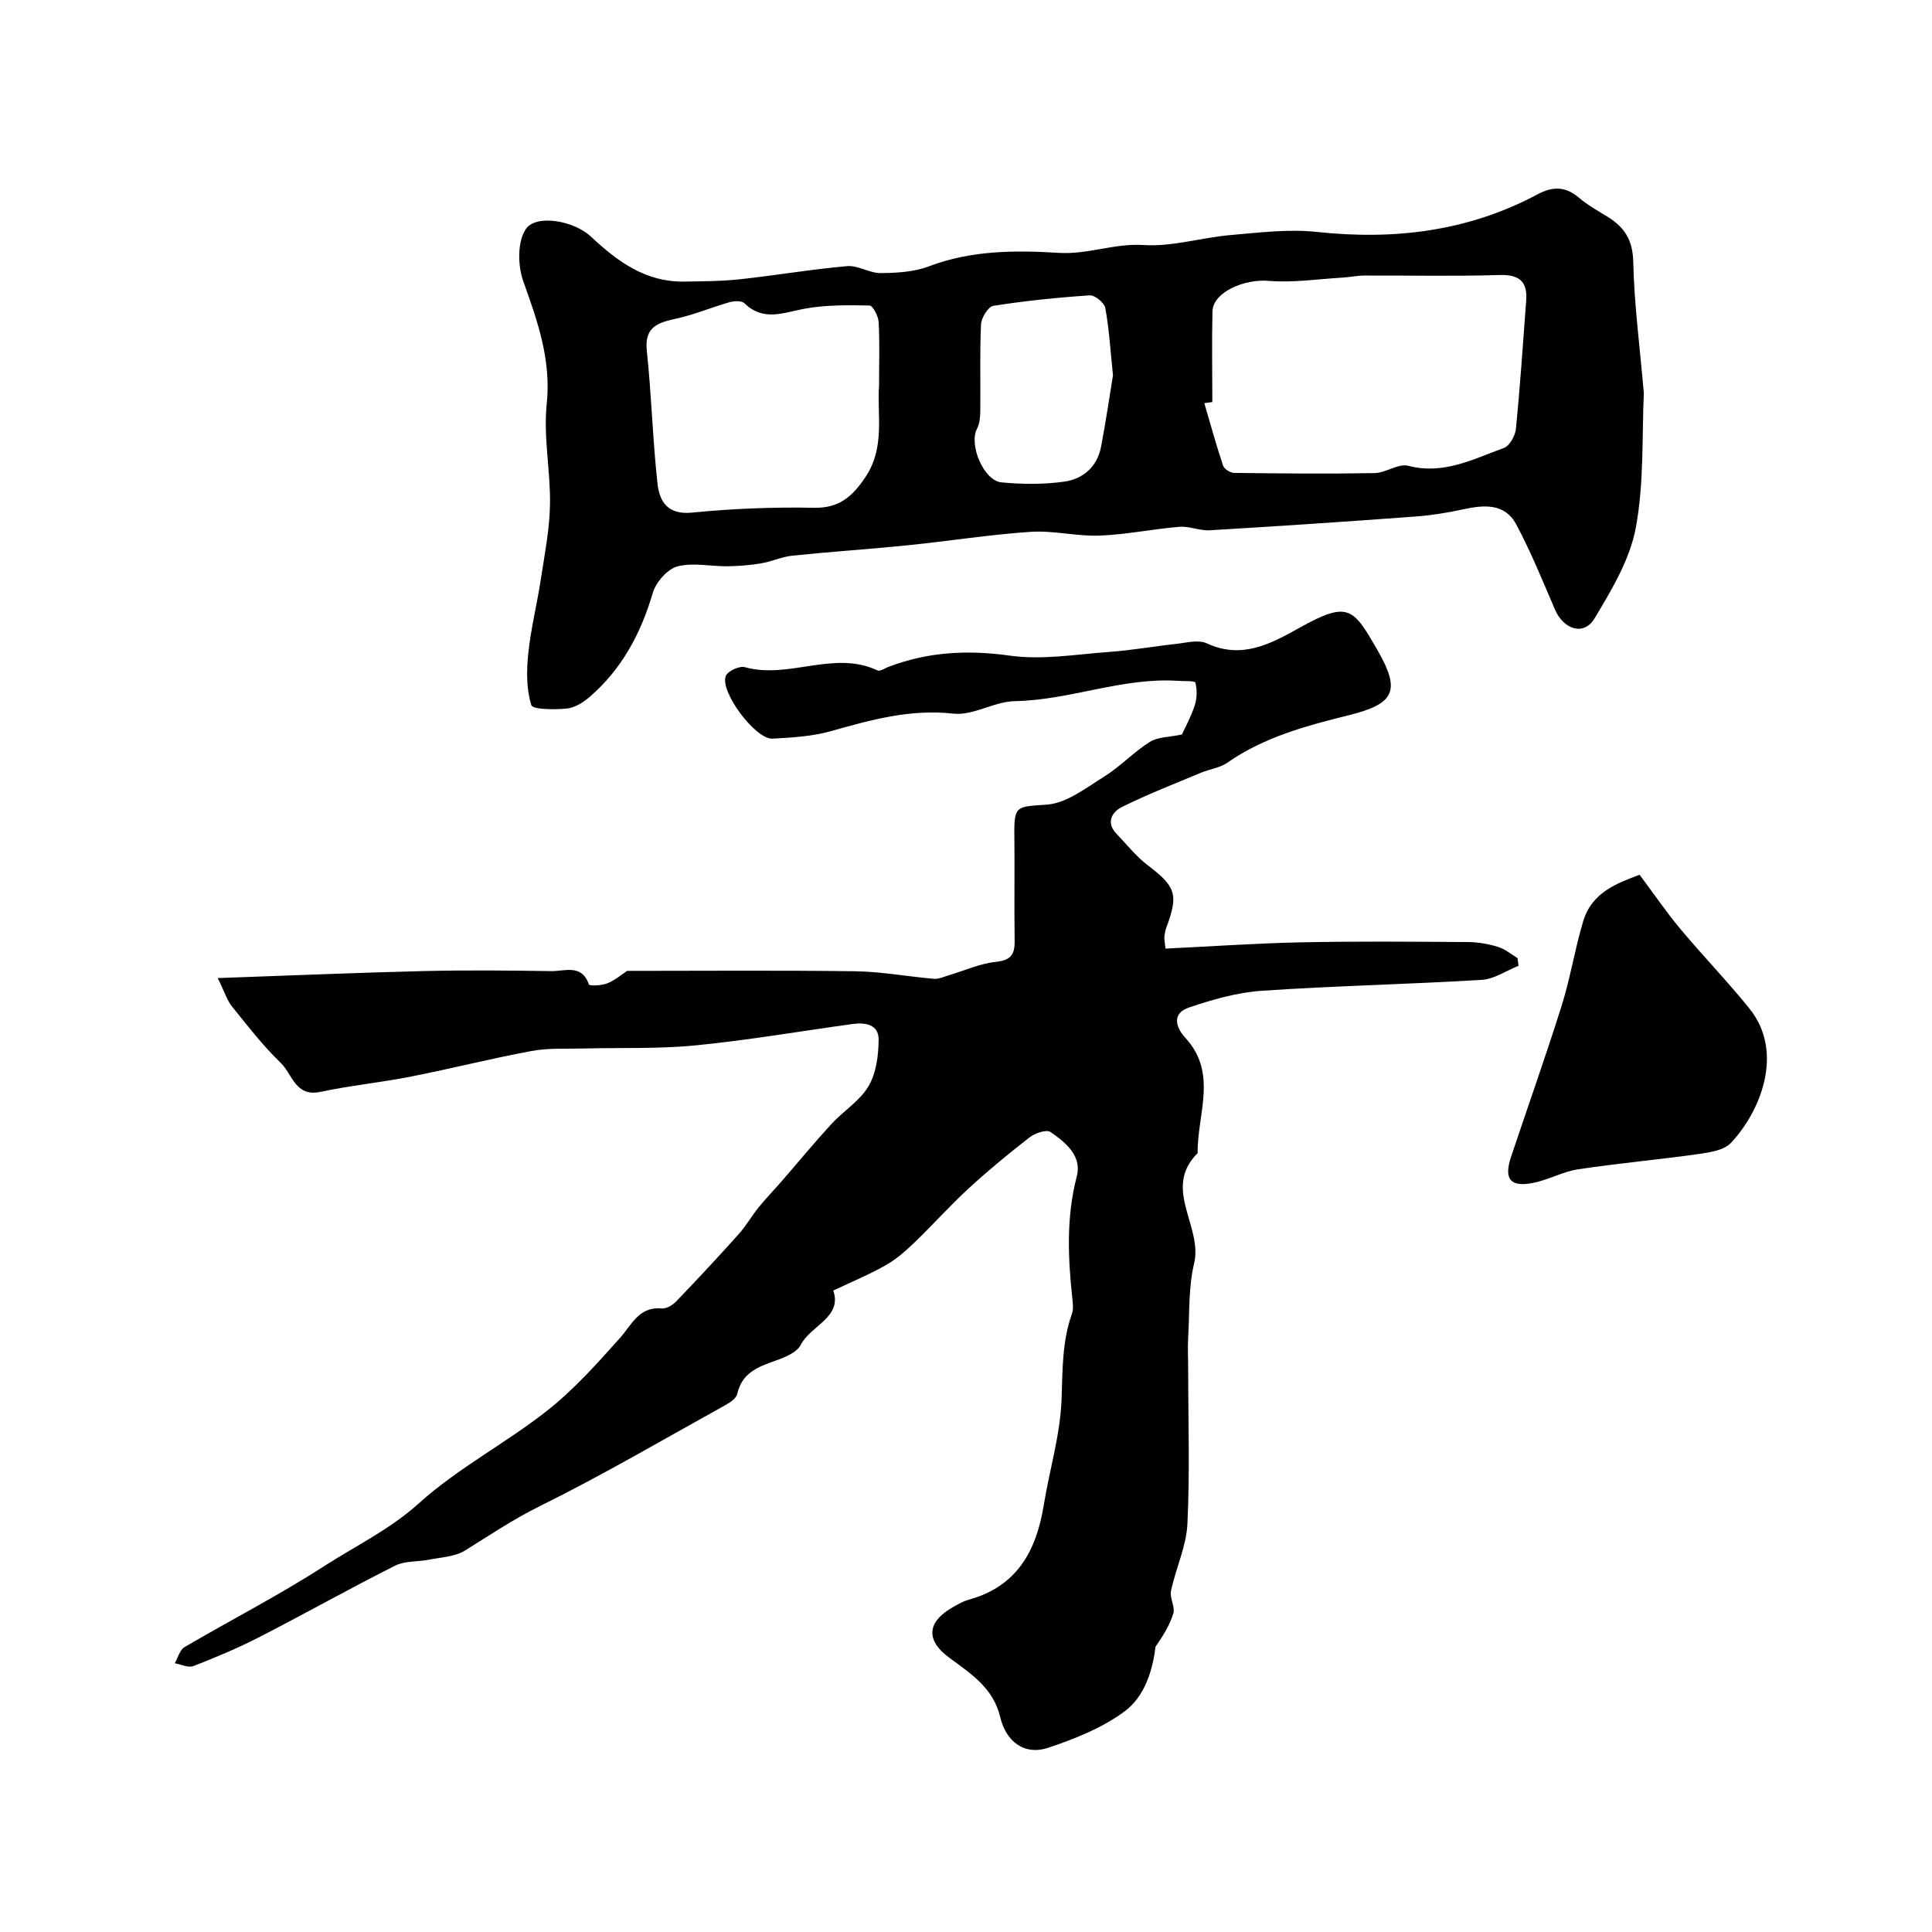<svg enable-background="new 0 0 400 400" viewBox="0 0 400 400" xmlns="http://www.w3.org/2000/svg"><g fill="#010100"><path d="m172.52 267.19c1.91 5.56-4.66 7.21-6.73 11.25-.83 1.61-3.35 2.61-5.31 3.3-3.6 1.27-6.89 2.53-7.84 6.86-.2.92-1.49 1.78-2.47 2.32-12.78 7.08-25.41 14.49-38.5 20.96-5.45 2.69-10.33 6-15.41 9.15-2.07 1.28-4.9 1.38-7.41 1.88-2.34.47-5 .22-7.04 1.24-9.45 4.76-18.68 9.95-28.09 14.78-4.42 2.27-9.04 4.21-13.67 6.01-1.05.41-2.56-.35-3.86-.58.65-1.13 1.02-2.75 2-3.33 9.54-5.61 19.43-10.66 28.72-16.65 6.63-4.28 13.74-7.66 19.83-13.15 8.03-7.25 17.92-12.39 26.48-19.12 5.57-4.38 10.39-9.78 15.13-15.09 2.5-2.81 3.93-6.55 8.7-6.12.94.08 2.21-.69 2.93-1.44 4.4-4.58 8.73-9.23 12.97-13.96 1.52-1.69 2.65-3.72 4.08-5.49 1.5-1.85 3.16-3.56 4.72-5.35 3.45-3.97 6.79-8.03 10.34-11.9 2.5-2.72 5.92-4.81 7.73-7.88 1.6-2.71 2.07-6.39 2.09-9.65.02-3.12-2.75-3.59-5.41-3.22-10.85 1.5-21.66 3.36-32.54 4.43-7.61.75-15.33.44-22.99.64-3.65.1-7.37-.14-10.92.52-8.34 1.54-16.58 3.64-24.9 5.28-6.24 1.23-12.6 1.86-18.81 3.18-5.19 1.1-5.81-3.67-8.18-5.96-3.7-3.57-6.88-7.69-10.12-11.71-1.05-1.31-1.56-3.05-2.96-5.89 14.94-.52 28.76-1.12 42.59-1.45 8.83-.21 17.67-.13 26.5.01 2.76.04 6.27-1.54 7.76 2.76.12.35 2.67.24 3.85-.25 1.66-.69 3.1-1.93 4.05-2.56 15.47 0 31.35-.14 47.22.08 5.44.07 10.86 1.1 16.3 1.56 1.03.09 2.12-.45 3.17-.76 3.21-.94 6.35-2.4 9.62-2.74 3.1-.32 3.98-1.48 3.93-4.35-.11-7.36.03-14.72-.06-22.08-.07-6.05.58-5.68 6.73-6.13 4.12-.3 8.16-3.5 11.95-5.86 3.31-2.07 6.05-5.05 9.36-7.12 1.69-1.06 4.09-.99 6.65-1.54.53-1.18 1.83-3.52 2.66-6.03.48-1.46.5-3.23.14-4.71-.1-.4-2.37-.28-3.65-.37-11.49-.75-22.29 4-33.71 4.2-4.28.07-8.66 3.05-12.76 2.59-8.9-.99-16.99 1.27-25.29 3.61-3.89 1.1-8.08 1.35-12.15 1.57-3.54.19-10.99-9.8-9.66-13 .42-1.02 2.83-2.11 3.94-1.8 9.12 2.55 18.42-3.59 27.47.68.52.24 1.5-.46 2.25-.74 8.16-3.11 16.36-3.56 25.11-2.33 6.75.95 13.84-.28 20.75-.78 4.56-.33 9.09-1.15 13.64-1.64 2.13-.23 4.65-.94 6.39-.13 7.31 3.39 13.31.08 19.28-3.25 10.12-5.64 11.08-4.05 16.19 4.86 4.75 8.28 3.33 10.94-5.94 13.25-8.83 2.2-17.61 4.52-25.26 9.86-1.54 1.08-3.64 1.32-5.44 2.07-5.48 2.29-11.03 4.45-16.34 7.08-2.02 1-3.45 3.17-1.16 5.56 2.12 2.22 4.06 4.69 6.48 6.53 5.8 4.42 6.4 6.01 3.83 12.93-.22.61-.34 1.27-.4 1.92-.04.49.09.99.24 2.4 9.34-.45 18.72-1.11 28.1-1.3 11.49-.24 23-.13 34.5-.06 2.09.01 4.24.39 6.24 1 1.44.44 2.69 1.52 4.03 2.32.07.53.15 1.06.22 1.59-2.53 1.01-5.02 2.76-7.6 2.92-15.18.92-30.41 1.23-45.58 2.26-5.1.35-10.22 1.83-15.1 3.48-3.45 1.17-2.79 4.01-.71 6.26 6.8 7.35 2.43 15.84 2.55 23.87-7.39 7.32 1.11 15.18-.73 22.84-1.19 4.92-.93 10.2-1.23 15.32-.13 2.18 0 4.38 0 6.57 0 10.69.36 21.39-.16 32.05-.23 4.66-2.41 9.21-3.4 13.87-.31 1.46.9 3.29.48 4.67-.75 2.47-2.2 4.73-3.69 6.89-.6 5.06-2.3 10.33-6.4 13.38-4.6 3.41-10.26 5.67-15.76 7.51-5.15 1.73-8.83-1.48-9.96-6.25-1.48-6.24-6.23-9.14-10.72-12.49-4.55-3.39-4.49-7.05.3-9.99 1.25-.77 2.57-1.55 3.96-1.93 9.92-2.76 13.9-10.09 15.44-19.51 1.2-7.37 3.45-14.68 3.7-22.07.21-6.01.1-11.88 2.15-17.62.32-.89.19-2 .09-2.98-.91-8.51-1.31-16.94.9-25.41 1.12-4.29-2.31-7.07-5.44-9.22-.83-.57-3.2.23-4.32 1.1-4.33 3.36-8.58 6.86-12.61 10.57-3.89 3.58-7.43 7.55-11.24 11.22-1.8 1.73-3.74 3.44-5.89 4.66-3.37 1.92-6.94 3.39-10.91 5.27z"/><path d="m340.34 81.41c-.41 8.62.08 18.43-1.66 27.83-1.22 6.59-5.01 12.9-8.55 18.8-2.2 3.66-6.39 2.33-8.19-1.84-2.56-5.94-4.99-11.97-8.04-17.66-2.35-4.37-6.65-4.03-10.95-3.09-3.33.73-6.74 1.26-10.14 1.51-14.11 1.04-28.22 1.99-42.35 2.83-2.07.12-4.22-.89-6.27-.72-5.52.45-11 1.61-16.52 1.82-4.74.18-9.55-1.09-14.26-.78-8.47.56-16.88 1.91-25.34 2.77-7.99.81-16.01 1.34-23.99 2.16-2.18.23-4.28 1.22-6.46 1.59-2.3.39-4.66.58-7 .61-3.48.04-7.16-.83-10.39.04-2.08.56-4.43 3.27-5.08 5.48-2.47 8.41-6.41 15.77-13.06 21.52-1.32 1.14-3.09 2.26-4.74 2.42-2.52.24-7.06.23-7.35-.72-1.03-3.32-1-7.13-.63-10.67.53-5.14 1.81-10.19 2.59-15.31.79-5.16 1.82-10.35 1.91-15.55.12-6.93-1.39-13.95-.68-20.78.96-9.19-1.89-17.14-4.85-25.44-1.16-3.24-1.24-8.22.53-10.81 2.13-3.11 9.92-1.77 13.5 1.59 5.51 5.16 11.33 9.42 19.31 9.29 3.87-.06 7.76-.07 11.6-.49 7.38-.8 14.72-2.06 22.11-2.71 2.25-.2 4.63 1.46 6.94 1.44 3.35-.03 6.92-.23 10-1.4 8.75-3.34 17.96-3.34 26.84-2.79 6.11.38 11.55-2.02 17.58-1.62 5.93.39 11.97-1.54 18-2.06 5.95-.52 12.03-1.28 17.91-.65 16.04 1.72 31.32-.12 45.66-7.78 3.1-1.65 5.76-1.72 8.55.67 1.84 1.58 4.03 2.77 6.1 4.06 3.44 2.15 5.09 4.83 5.18 9.28.19 8.72 1.35 17.41 2.19 27.16zm-89.34 1.83c-.55.08-1.11.15-1.66.23 1.27 4.32 2.46 8.67 3.89 12.95.23.7 1.51 1.48 2.31 1.49 9.68.12 19.36.21 29.03.04 2.36-.04 4.95-2.05 7-1.51 7.31 1.91 13.45-1.4 19.79-3.69 1.19-.43 2.35-2.53 2.49-3.96.88-8.84 1.47-17.7 2.13-26.56.3-4.01-1.48-5.42-5.59-5.29-9.31.29-18.63.07-27.95.11-1.47.01-2.94.33-4.41.42-5.13.3-10.31 1.1-15.38.68-5.06-.43-11.51 2.35-11.62 6.31-.15 6.23-.03 12.51-.03 18.78zm-69-3.32c0-4.95.15-9.12-.09-13.27-.07-1.22-1.21-3.39-1.89-3.4-4.49-.08-9.08-.14-13.47.67-4.37.81-8.51 2.7-12.43-1.14-.57-.56-2.13-.48-3.09-.21-3.65 1.04-7.17 2.54-10.86 3.36-3.83.85-6.81 1.61-6.25 6.76.98 9.15 1.2 18.39 2.22 27.53.41 3.63 2.12 6.41 7.13 5.91 8.38-.83 16.86-1.17 25.28-1 5.21.1 7.91-2.34 10.57-6.26 4.22-6.22 2.42-13.09 2.88-18.95zm48.43-2.22c-.57-5.46-.81-9.74-1.59-13.92-.2-1.09-2.15-2.7-3.2-2.63-6.68.44-13.36 1.13-19.98 2.17-1.07.17-2.49 2.48-2.55 3.85-.28 5.97-.08 11.96-.15 17.95-.01 1.24-.14 2.63-.7 3.7-1.69 3.23 1.39 10.7 5.08 11.05 4.27.41 8.68.44 12.93-.14 3.92-.53 6.89-3.06 7.69-7.23 1.01-5.27 1.78-10.59 2.47-14.8z"/><path d="m339.46 181.11c3.02 4.04 5.57 7.78 8.47 11.25 4.65 5.56 9.7 10.78 14.25 16.42 7.48 9.27 2.04 21.7-3.84 27.87-1.47 1.54-4.43 1.96-6.78 2.29-8.26 1.17-16.57 1.9-24.82 3.15-3.18.48-6.16 2.19-9.33 2.82-4.71.94-6.1-.8-4.57-5.38 3.49-10.46 7.2-20.85 10.5-31.37 1.79-5.71 2.72-11.68 4.44-17.42 1.81-6.07 7.18-7.93 11.68-9.63z"/></g></svg>
